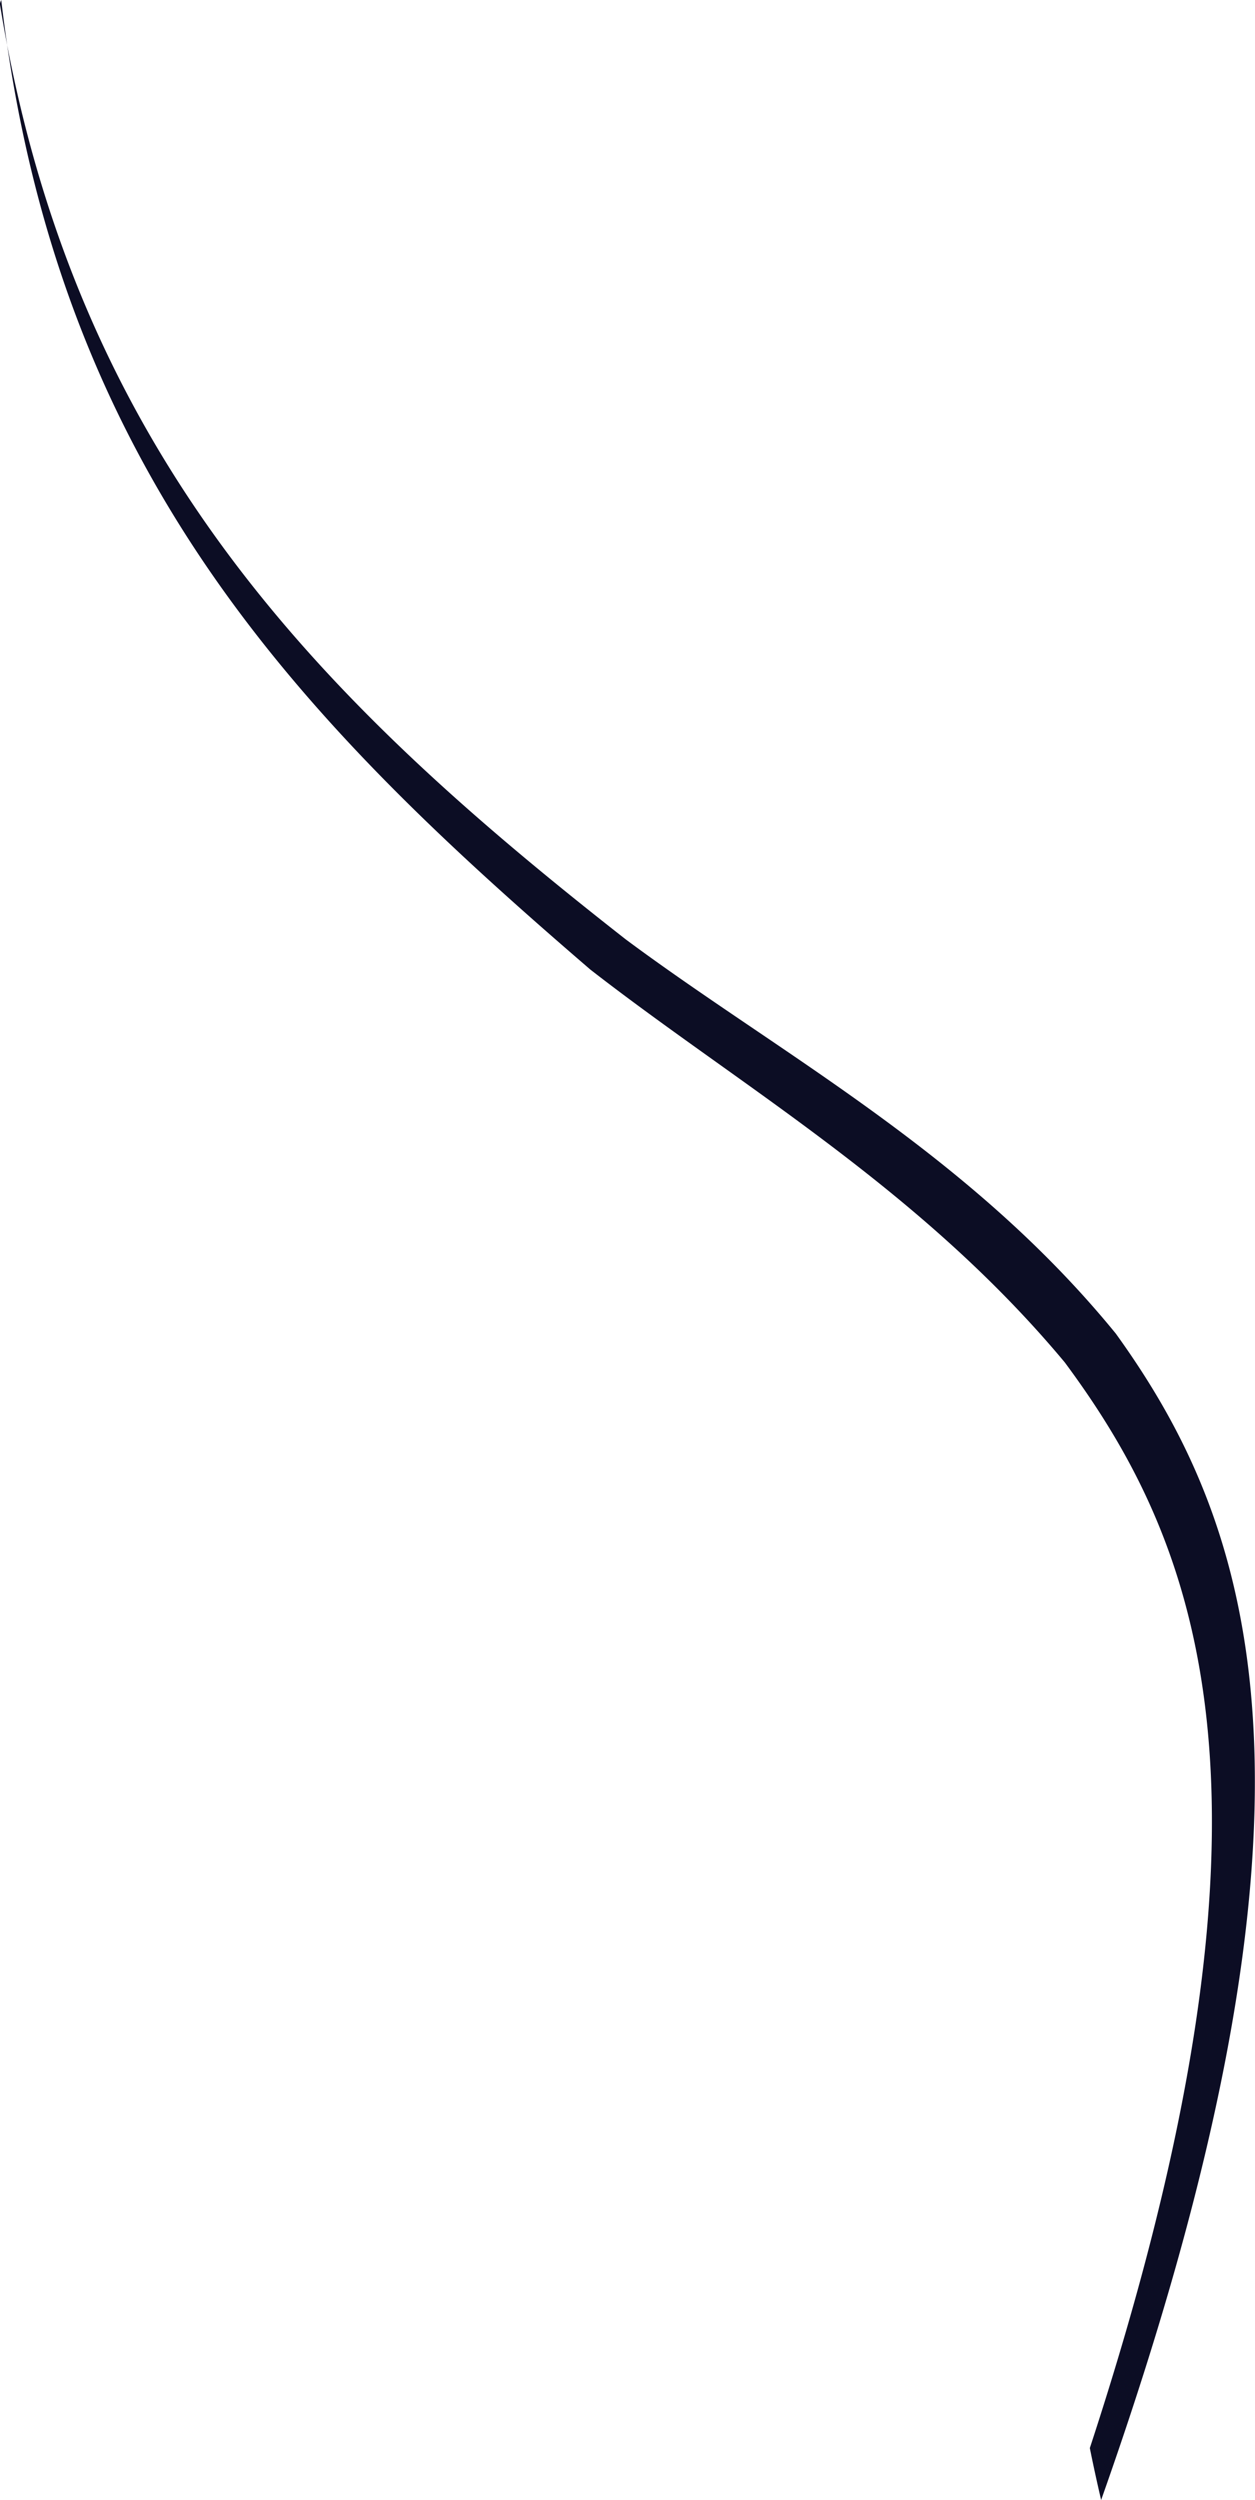 <svg xmlns="http://www.w3.org/2000/svg" width="40.013" height="79.713" viewBox="0 0 40.013 79.713">
  <path id="Shape_714" data-name="Shape 714" d="M139.518,9403.748q-.2-.855-.362-1.663c6.767-20.653,3.528-28.777-.8-34.615-4.61-5.53-10.305-8.774-15.123-12.521-9.134-7.859-17.024-15.806-18.784-30.913a.568.568,0,0,0-.044.124c2.358,14.457,10.323,22.281,19.96,29.829,4.963,3.689,10.934,6.82,15.62,12.565,4.376,6.076,7.466,14.768-.471,37.194Z" transform="translate(-104.409 -9324.035)" fill="#0c0d24"/>
</svg>
